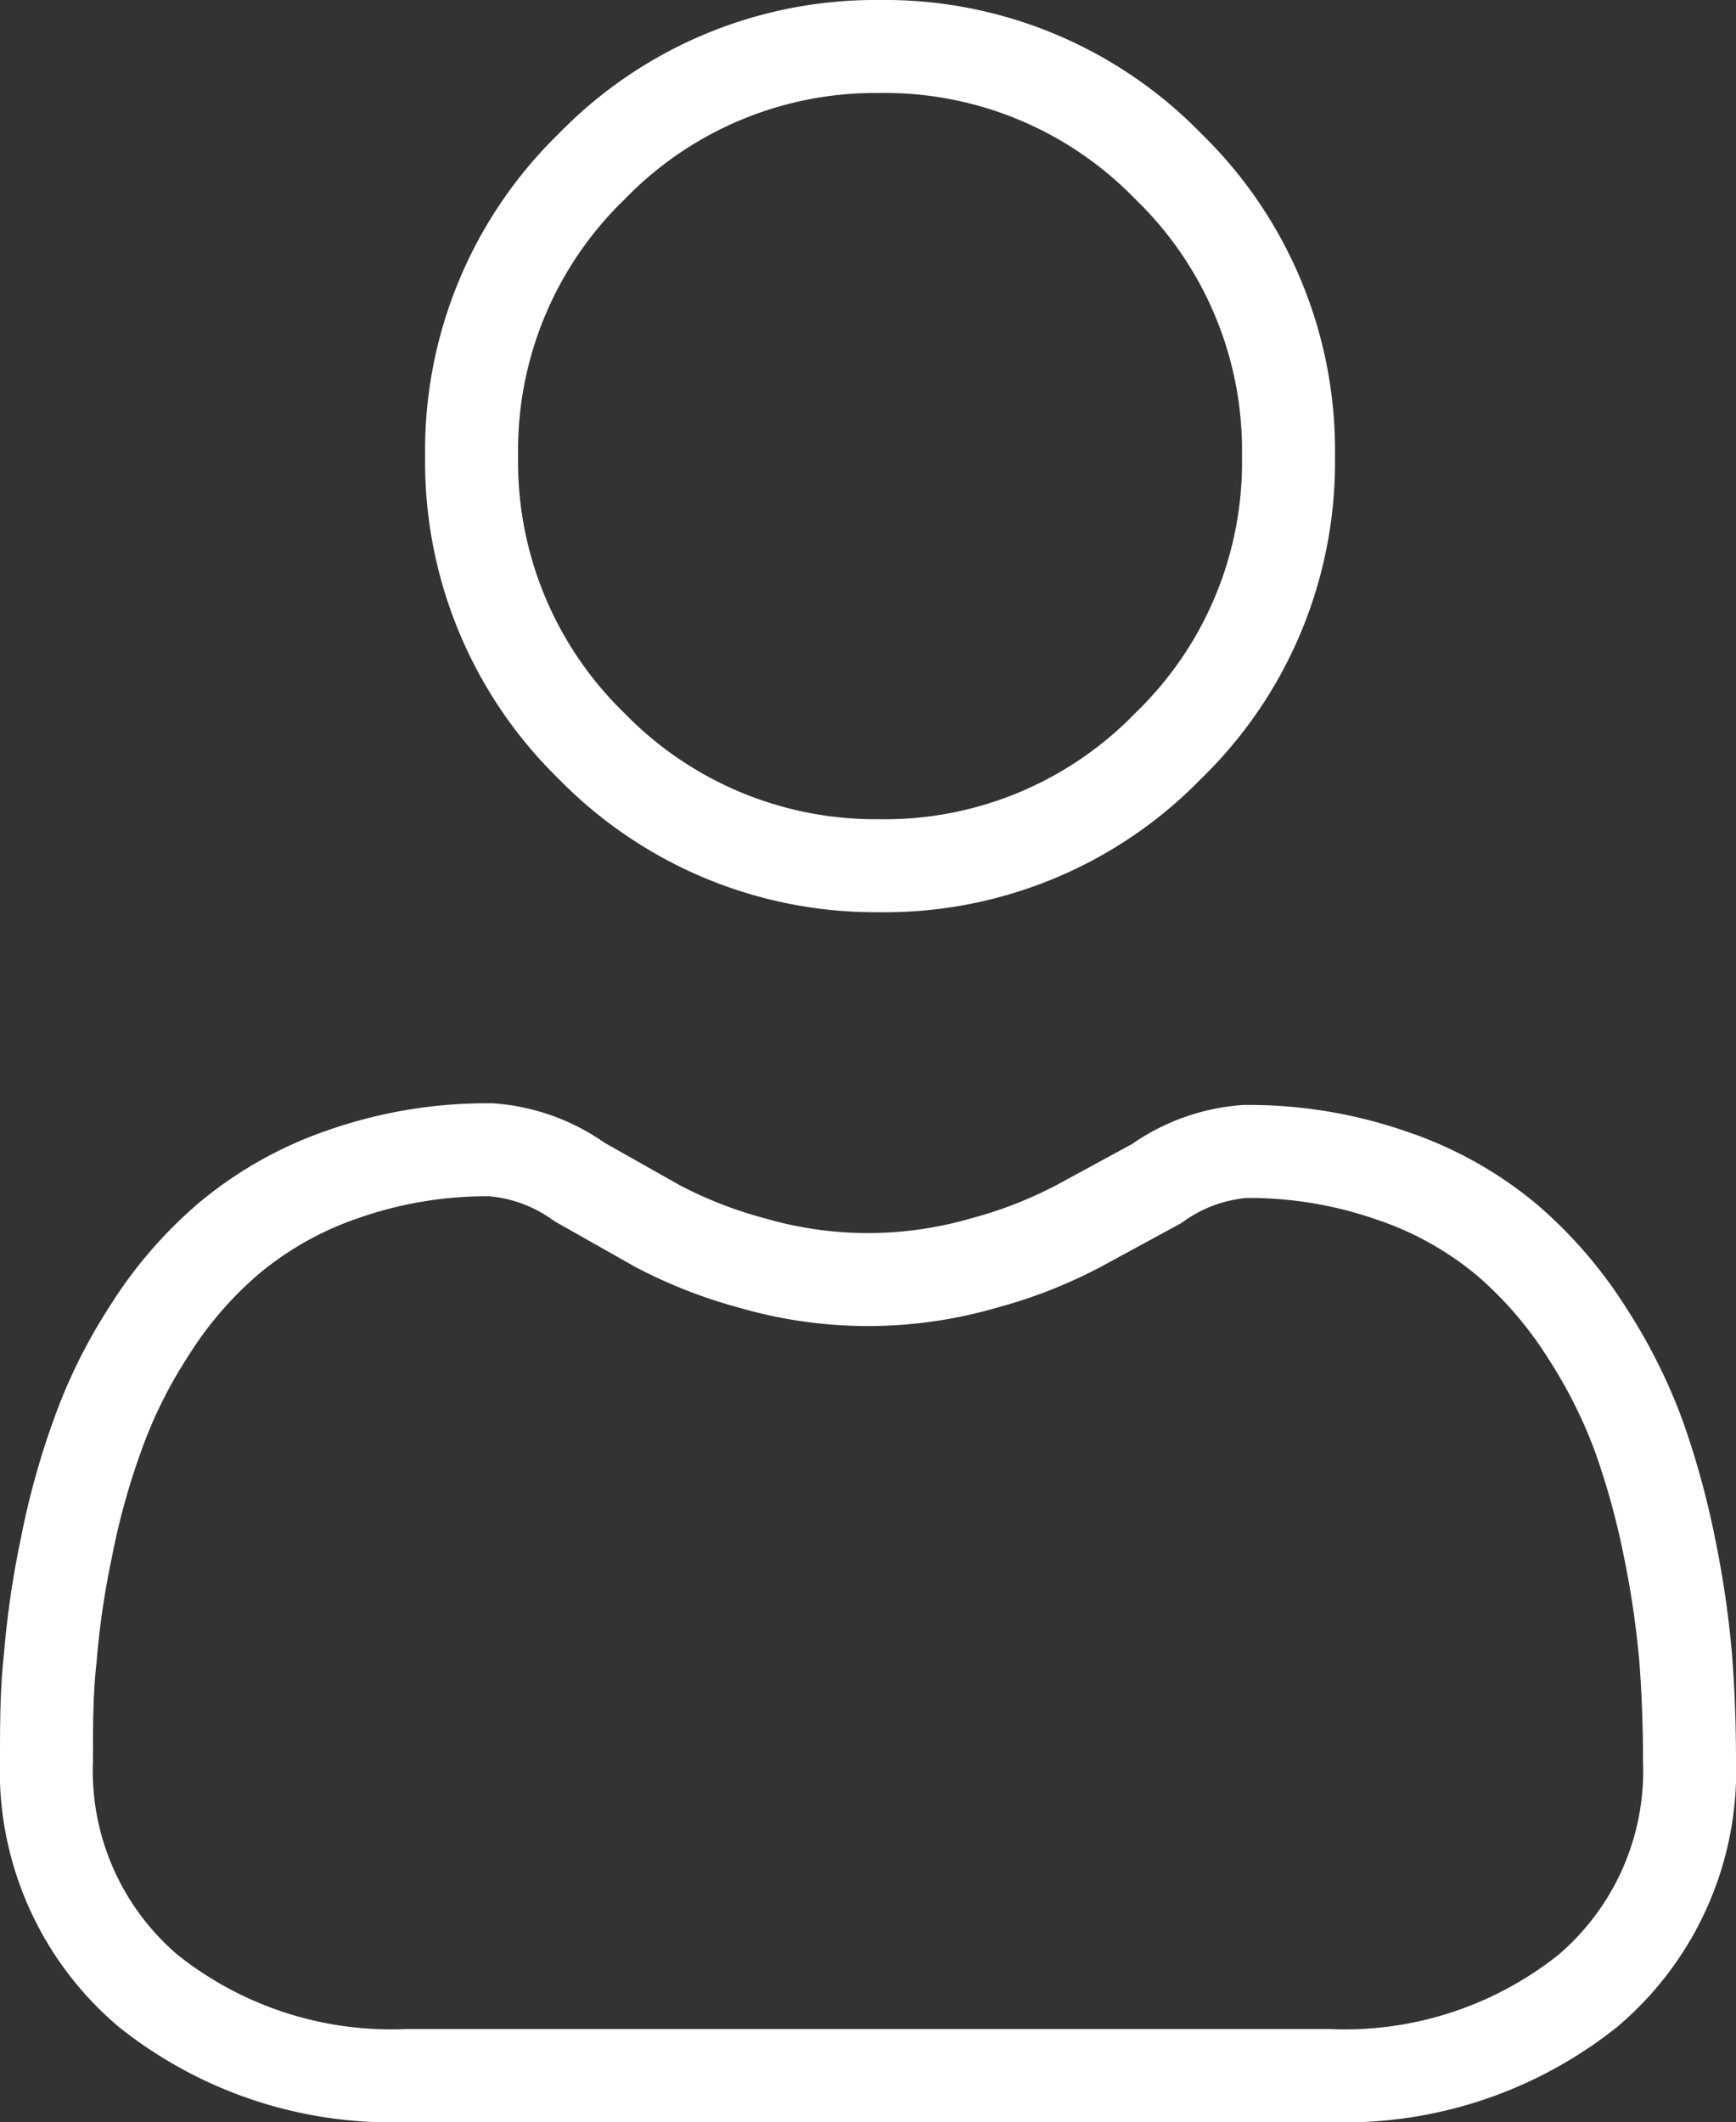 <svg xmlns="http://www.w3.org/2000/svg" viewBox="0 0 41.08 50.2"><rect x="0" y="0" width="41.08" height="50.2" fill="#333333" stroke="none"/><defs><style>.cls-1{fill:none;stroke:#fff;stroke-linecap:round;stroke-linejoin:round;stroke-width:2.2px;}</style></defs><g id="Layer_2" data-name="Layer 2"><g id="Layer_1-2" data-name="Layer 1"><path class="cls-1" d="M20.8,20.48A9.38,9.38,0,0,1,14,17.65a9.37,9.37,0,0,1-2.84-6.86A9.35,9.35,0,0,1,14,3.94,9.35,9.35,0,0,1,20.8,1.1a9.35,9.35,0,0,1,6.85,2.84,9.35,9.35,0,0,1,2.84,6.85,9.33,9.33,0,0,1-2.84,6.85A9.35,9.35,0,0,1,20.8,20.48Z"/><path class="cls-1" d="M31.42,49.1H9.65a9.22,9.22,0,0,1-6.14-2A6.82,6.82,0,0,1,1.1,41.64c0-.82,0-1.63.09-2.42a20.67,20.67,0,0,1,.38-2.6A17.66,17.66,0,0,1,2.29,34,11.76,11.76,0,0,1,3.52,31.5,9.53,9.53,0,0,1,5.4,29.31a8.49,8.49,0,0,1,2.74-1.54,10.29,10.29,0,0,1,3.48-.57,4.12,4.12,0,0,1,2.09.76L15.55,29a10.76,10.76,0,0,0,2.25.88,9.82,9.82,0,0,0,5.48,0A10.76,10.76,0,0,0,25.53,29L27.37,28a4.12,4.12,0,0,1,2.09-.76,10.27,10.27,0,0,1,3.47.57,8.43,8.43,0,0,1,2.75,1.54,9.78,9.78,0,0,1,1.88,2.19A12.26,12.26,0,0,1,38.79,34a19,19,0,0,1,.72,2.63,22.69,22.69,0,0,1,.38,2.6c.06.78.09,1.6.09,2.42a6.82,6.82,0,0,1-2.41,5.45A9.23,9.23,0,0,1,31.42,49.1Z"/></g></g></svg>